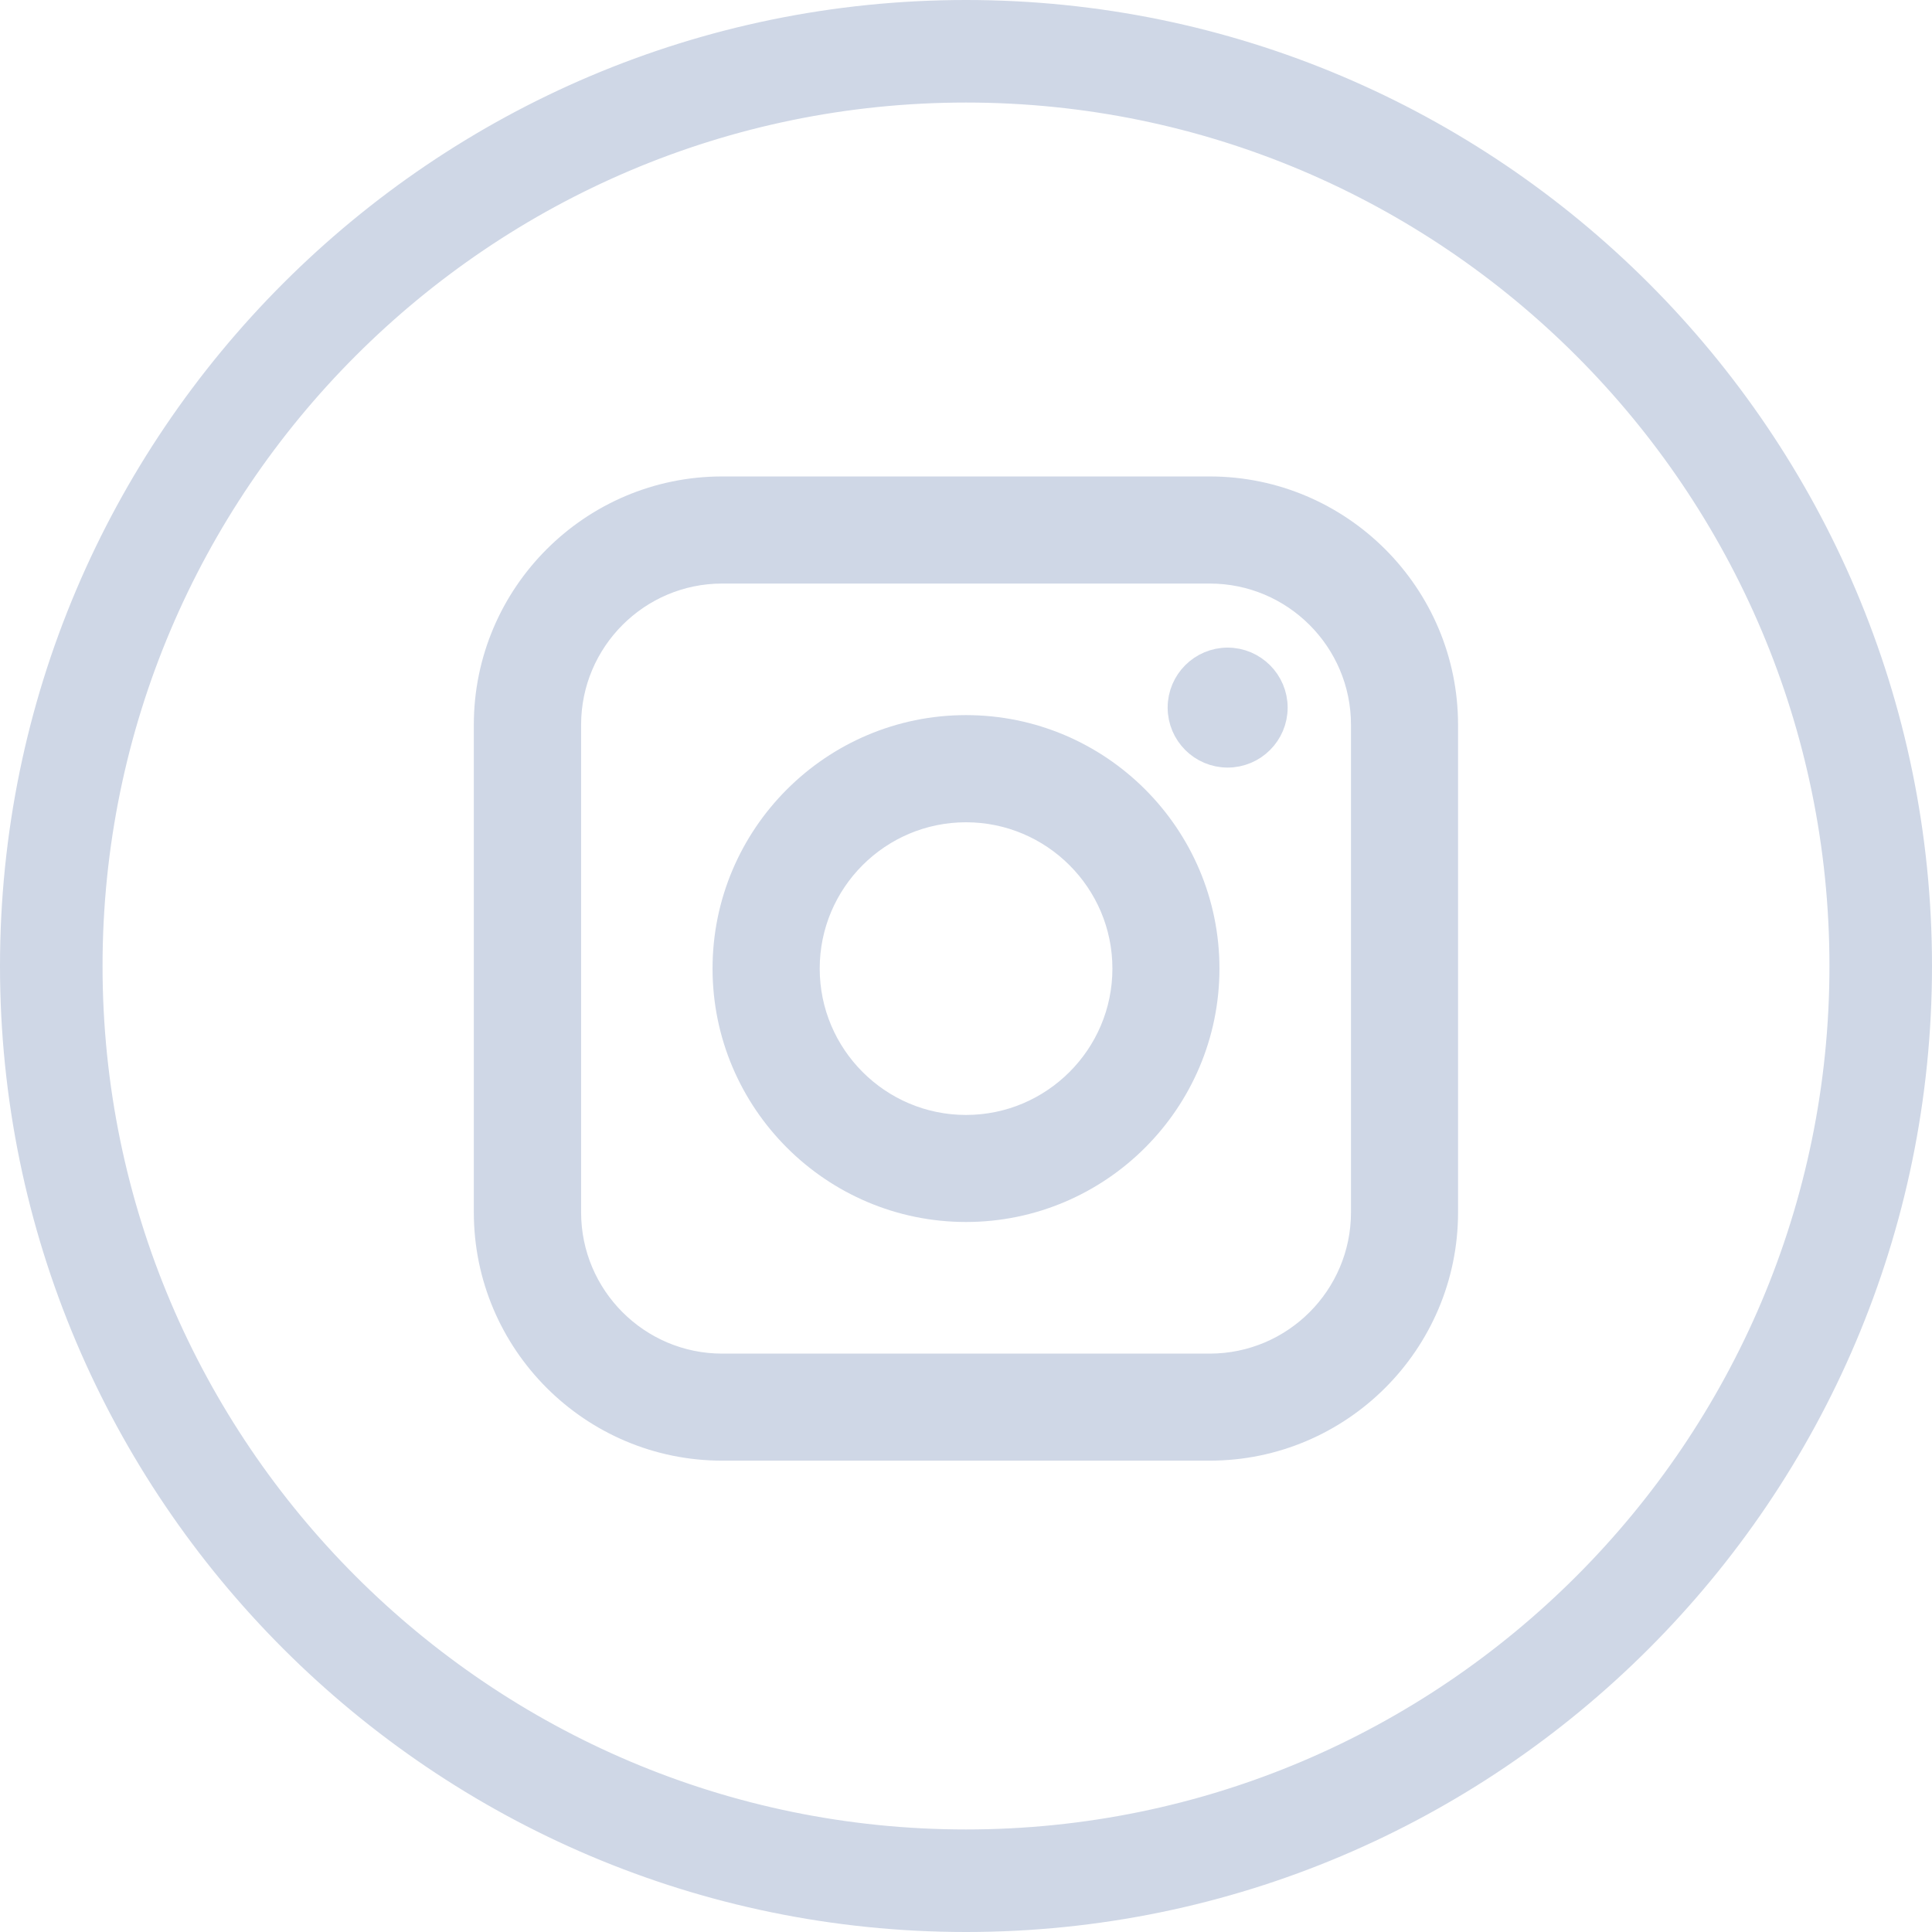 <svg width="64" height="64" viewBox="0 0 64 64" fill="none" xmlns="http://www.w3.org/2000/svg">
<path d="M32 63.5C14.631 63.5 0.5 49.368 0.5 32.001C0.5 14.632 14.631 0.5 32 0.5C49.369 0.5 63.5 14.632 63.5 32C63.5 49.368 49.369 63.5 32 63.5ZM32 2.897C15.952 2.897 2.897 15.953 2.897 32.001C2.897 48.048 15.952 61.103 32 61.103C48.048 61.103 61.103 48.048 61.103 32.001C61.103 15.953 48.048 2.897 32 2.897Z" fill="#CFD7E6" stroke="#CFD7E6"/>
<path d="M23.922 16.283H40.073C44.333 16.283 47.799 19.75 47.8 24.01C47.8 24.01 47.8 24.01 47.8 24.01V40.16C47.8 44.42 44.333 47.886 40.073 47.886H23.922C19.663 47.886 16.196 44.42 16.196 40.16V24.009C16.196 19.75 19.663 16.283 23.922 16.283ZM40.073 45.34C42.931 45.34 45.253 43.018 45.253 40.16V24.01C45.253 21.152 42.931 18.831 40.073 18.831H23.922C21.072 18.831 18.75 21.153 18.75 24.01V40.16C18.75 43.017 21.072 45.34 23.922 45.34H40.073Z" fill="#CFD7E6" stroke="#CFD7E6"/>
<path d="M40.667 24.927C39.846 24.927 39.18 24.26 39.18 23.44C39.18 22.621 39.847 21.953 40.667 21.953C41.484 21.953 42.155 22.622 42.155 23.44C42.155 24.261 41.486 24.927 40.667 24.927Z" fill="#CFD7E6" stroke="#CFD7E6"/>
<path d="M24.104 32.084C24.104 27.732 27.648 24.189 32 24.189C36.356 24.189 39.896 27.732 39.896 32.084C39.896 36.436 36.352 39.98 32 39.98C27.649 39.98 24.104 36.436 24.104 32.084ZM26.654 32.085C26.654 35.035 29.053 37.434 32 37.434C34.95 37.434 37.35 35.035 37.35 32.085C37.35 29.138 34.95 26.739 32 26.739C29.053 26.739 26.654 29.134 26.654 32.085Z" fill="#CFD7E6" stroke="#CFD7E6"/>
</svg>
